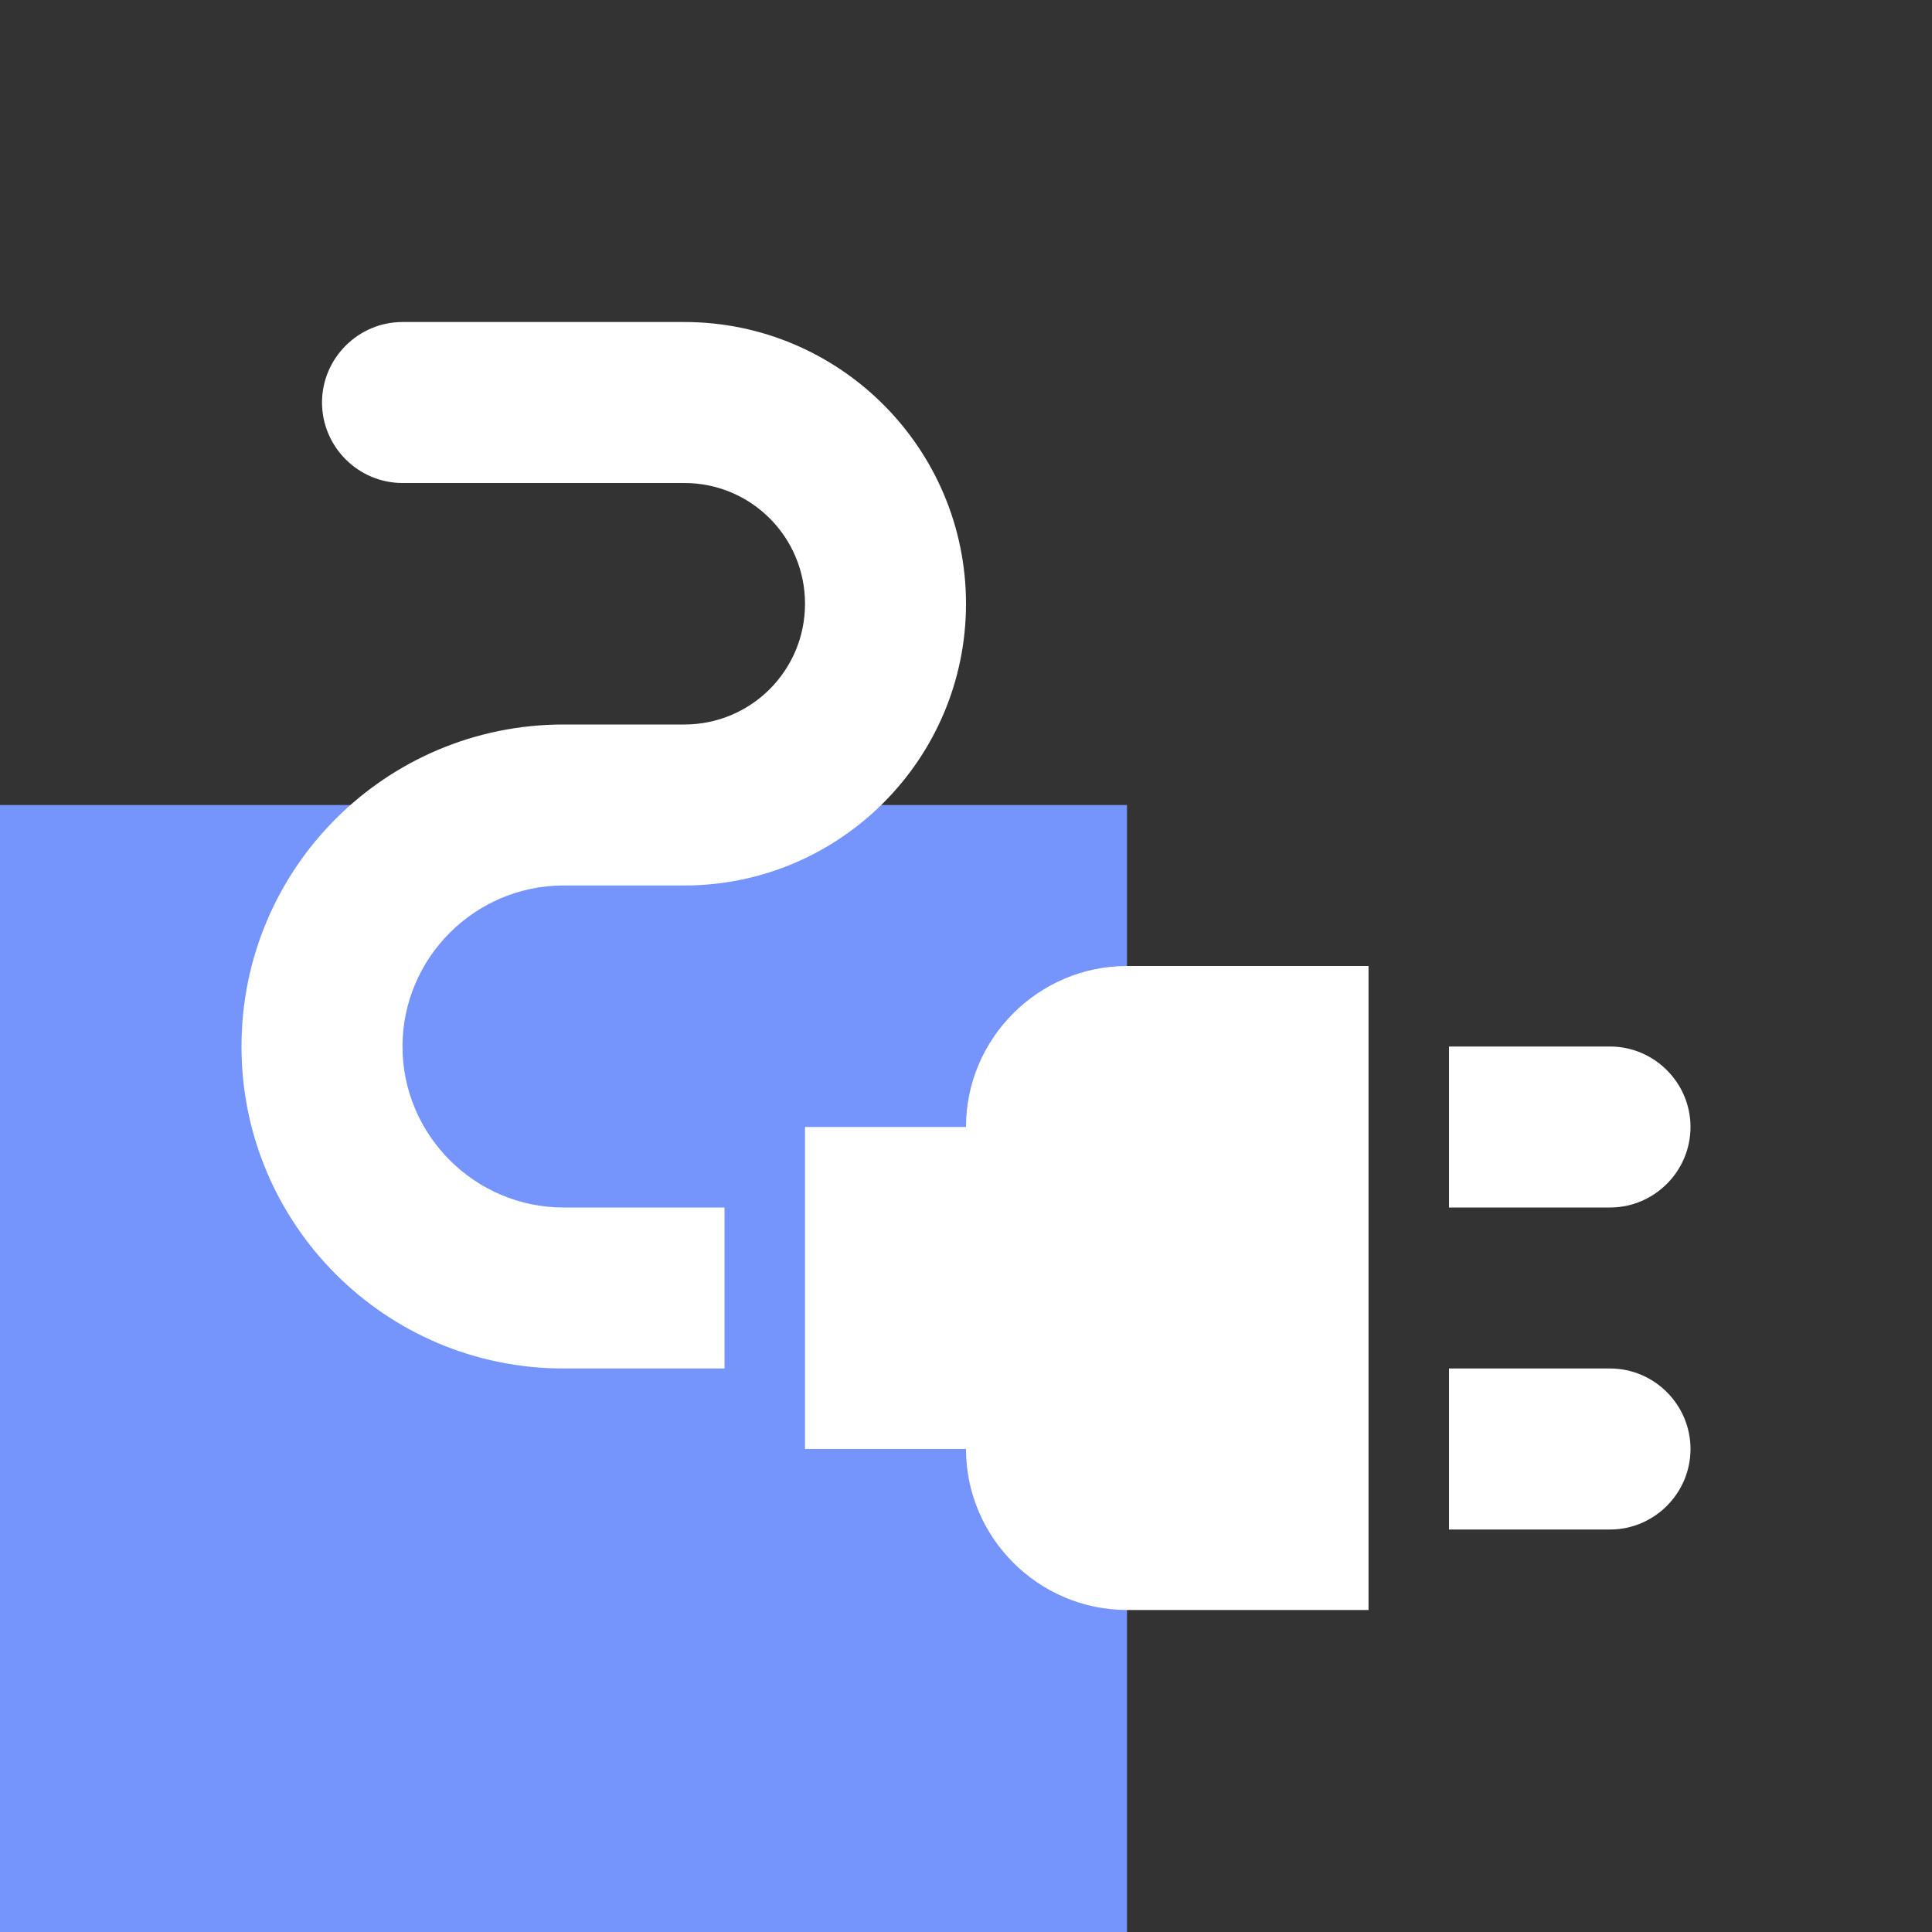 <svg width="40" height="40" viewBox="0 0 40 40" fill="none" xmlns="http://www.w3.org/2000/svg">
<rect x="0" y="0" width="40" height="40" fill="#333333" stroke="none"/>
<rect y="16.667" width="23.333" height="23.333" fill="#7595FD"/>
<path d="M35 23.333C35 22.417 34.25 21.667 33.334 21.667H30V25H33.334C34.25 25 35 24.25 35 23.333ZM33.334 28.333H30V31.667H33.334C34.25 31.667 35 30.917 35 30C35 29.083 34.25 28.333 33.334 28.333ZM20 23.333H16.667V30H20C20 31.833 21.5 33.333 23.334 33.333H28.334V20H23.334C21.5 20 20 21.5 20 23.333Z" fill="white"/>
<path d="M8.333 21.667C8.333 19.833 9.833 18.333 11.667 18.333H14.167C17.383 18.333 20 15.717 20 12.5C20 9.283 17.383 6.667 14.167 6.667H8.333C7.417 6.667 6.667 7.417 6.667 8.333C6.667 9.25 7.417 10 8.333 10H14.167C15.55 10 16.667 11.117 16.667 12.5C16.667 13.883 15.55 15 14.167 15H11.667C7.983 15 5 17.983 5 21.667C5 25.35 7.983 28.333 11.667 28.333H15V25H11.667C9.833 25 8.333 23.5 8.333 21.667Z" fill="white"/>
</svg>
